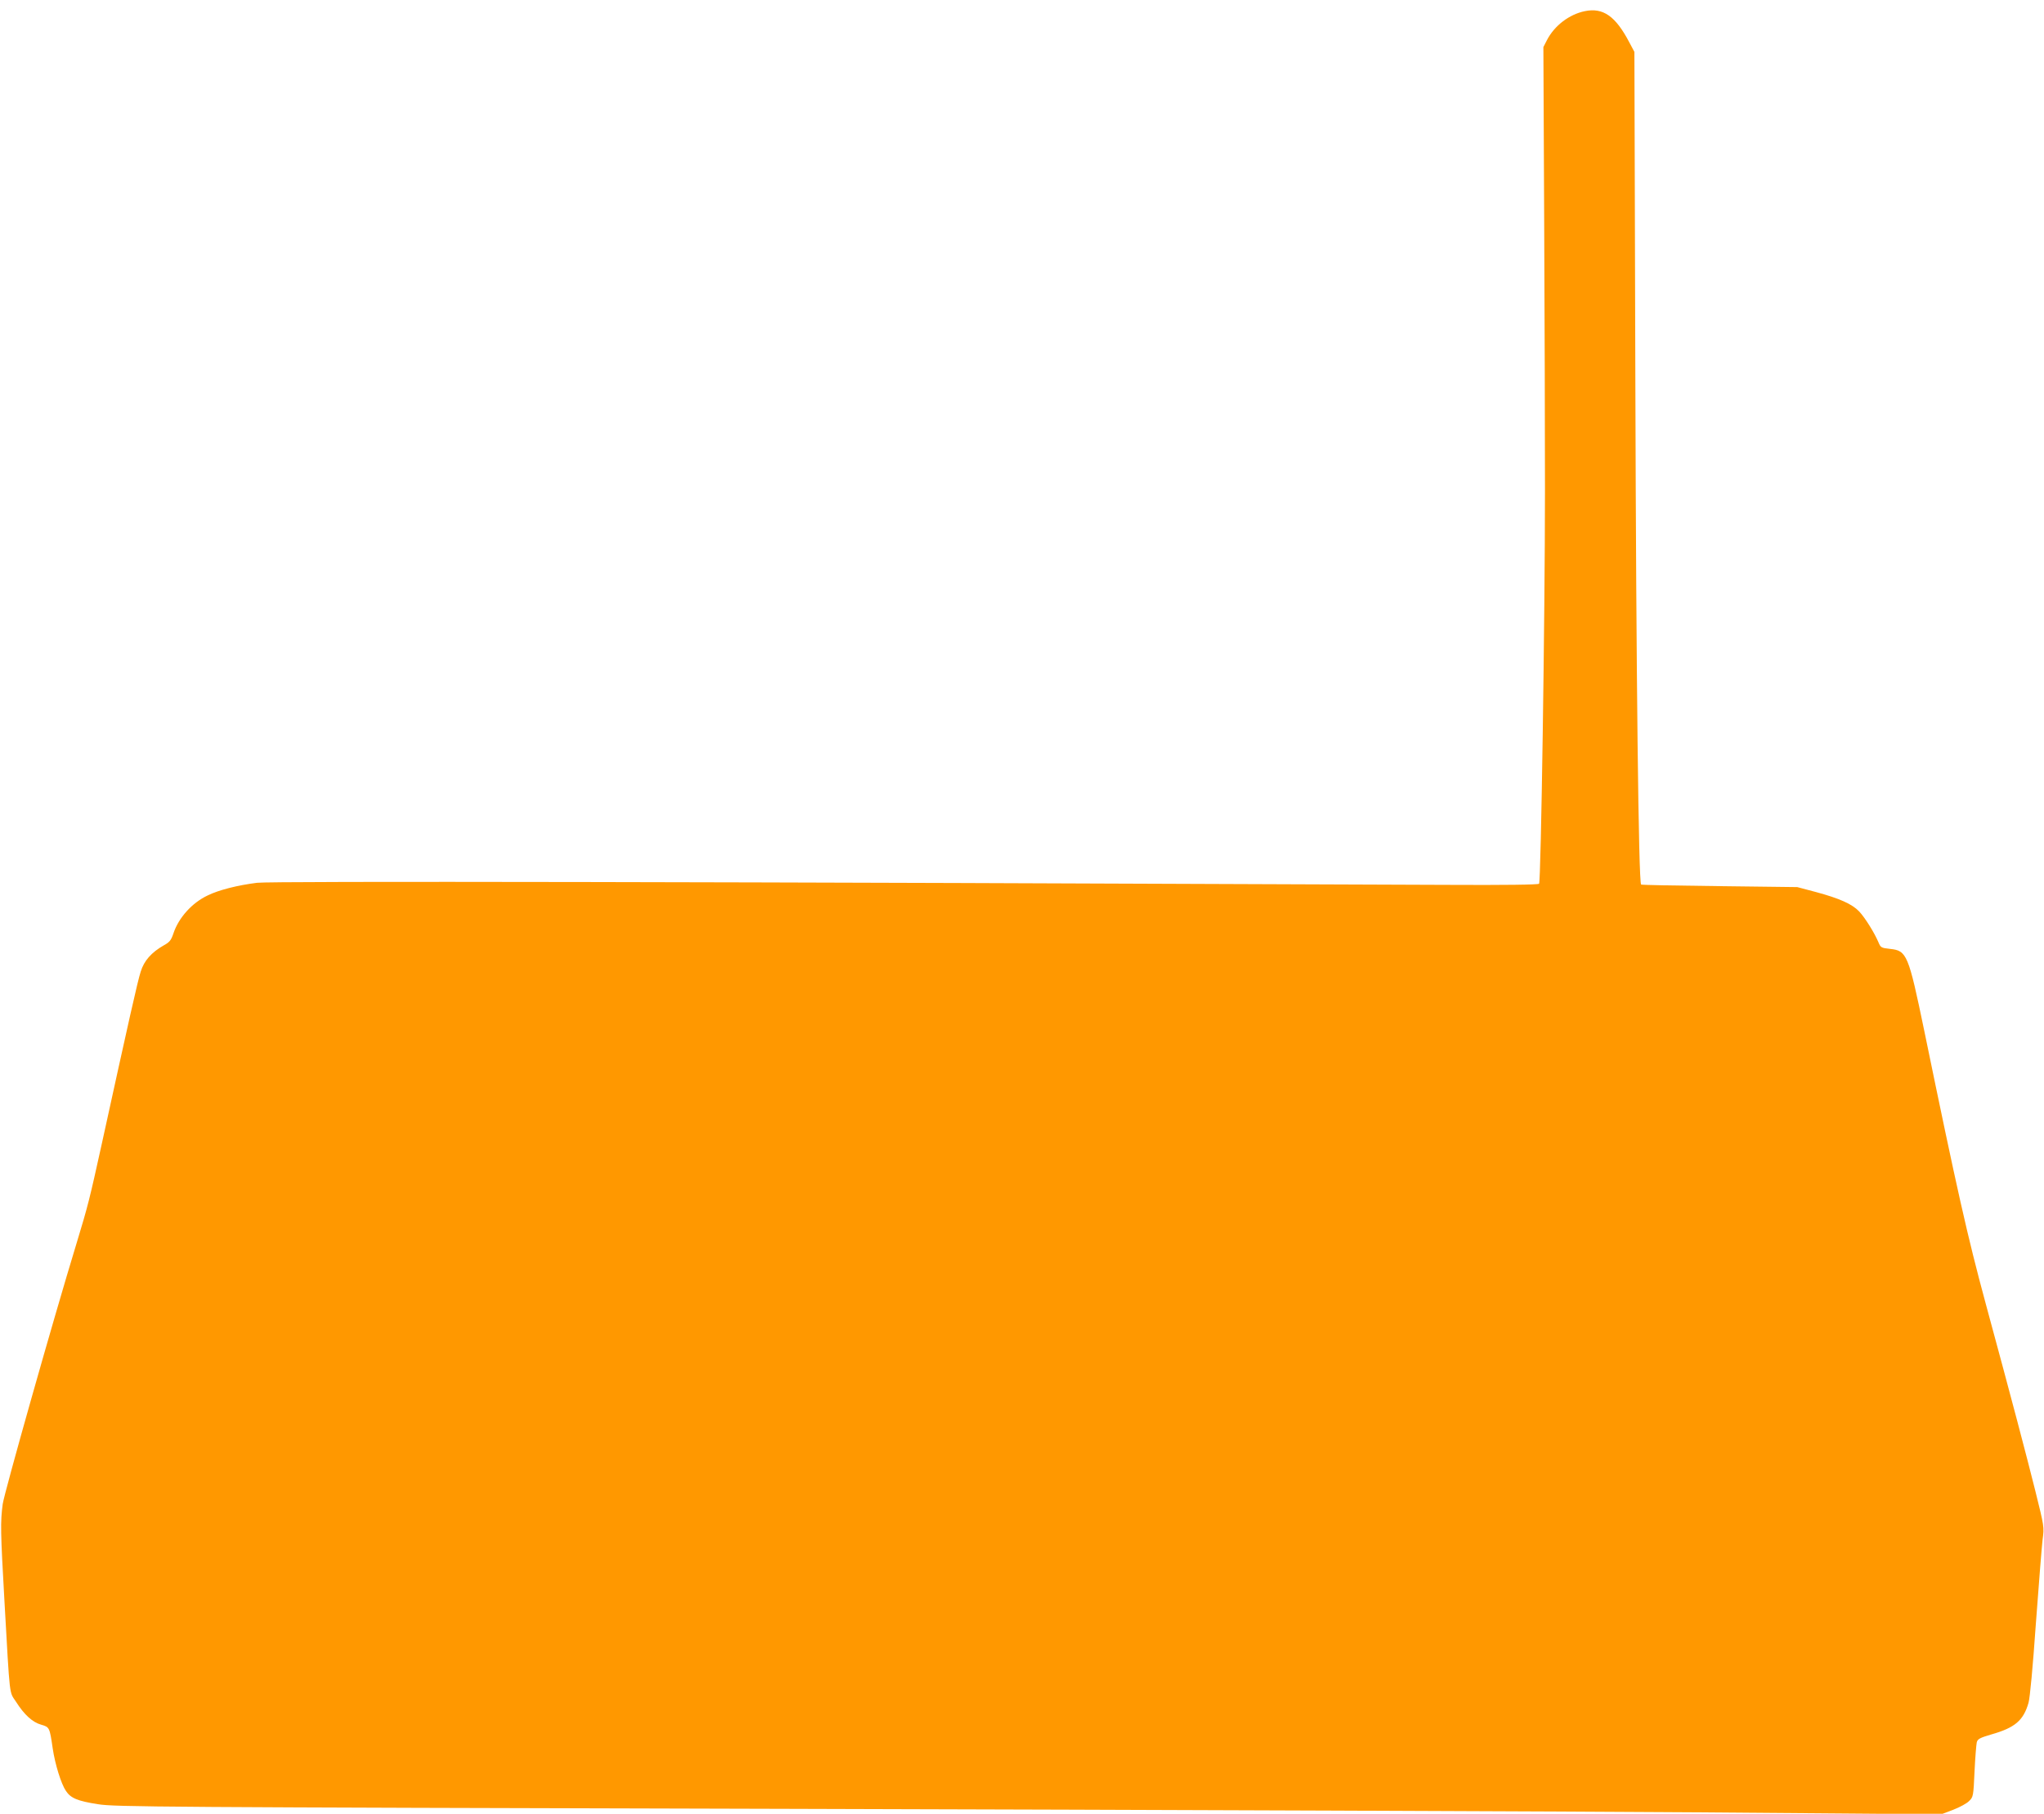 <?xml version="1.0" standalone="no"?>
<!DOCTYPE svg PUBLIC "-//W3C//DTD SVG 20010904//EN"
 "http://www.w3.org/TR/2001/REC-SVG-20010904/DTD/svg10.dtd">
<svg version="1.0" xmlns="http://www.w3.org/2000/svg"
 width="1280pt" height="1136pt" viewBox="0 0 1280 1136"
 preserveAspectRatio="xMidYMid meet">
<g transform="translate(0,1136) scale(0.1,-0.1)"
fill="#ff9800" stroke="none">
<path d="M9924 11290 c-97 -20 -189 -90 -236 -180 l-23 -45 5 -1085 c3 -597 5
-1355 5 -1685 0 -798 -25 -2457 -37 -2470 -6 -6 -210 -9 -581 -7 -4522 19
-7361 24 -7447 13 -121 -15 -240 -45 -309 -79 -98 -46 -182 -139 -215 -238
-14 -42 -24 -55 -59 -74 -79 -45 -125 -97 -146 -166 -19 -58 -74 -304 -246
-1089 -73 -331 -84 -377 -155 -610 -151 -495 -452 -1561 -463 -1635 -15 -113
-14 -170 11 -610 35 -617 29 -562 72 -628 52 -82 104 -129 158 -144 52 -15 53
-17 72 -148 15 -101 53 -223 83 -267 30 -45 72 -63 201 -83 104 -17 359 -19
4321 -29 2316 -6 4888 -16 5716 -22 l1506 -12 74 28 c41 16 86 40 100 55 26
25 27 31 34 185 4 87 11 169 14 183 6 21 20 28 91 49 148 42 201 87 233 198 9
31 27 223 46 495 18 245 37 482 42 526 11 81 10 83 -45 305 -56 224 -147 570
-311 1174 -114 421 -179 709 -385 1710 -99 478 -109 501 -214 512 -55 6 -59 8
-73 42 -25 59 -84 154 -121 193 -44 46 -122 81 -270 121 l-117 31 -487 6
c-267 3 -489 7 -491 10 -16 16 -31 1314 -36 3140 l-6 2075 -32 60 c-86 164
-164 219 -279 195z"/>
</g>
</svg>
